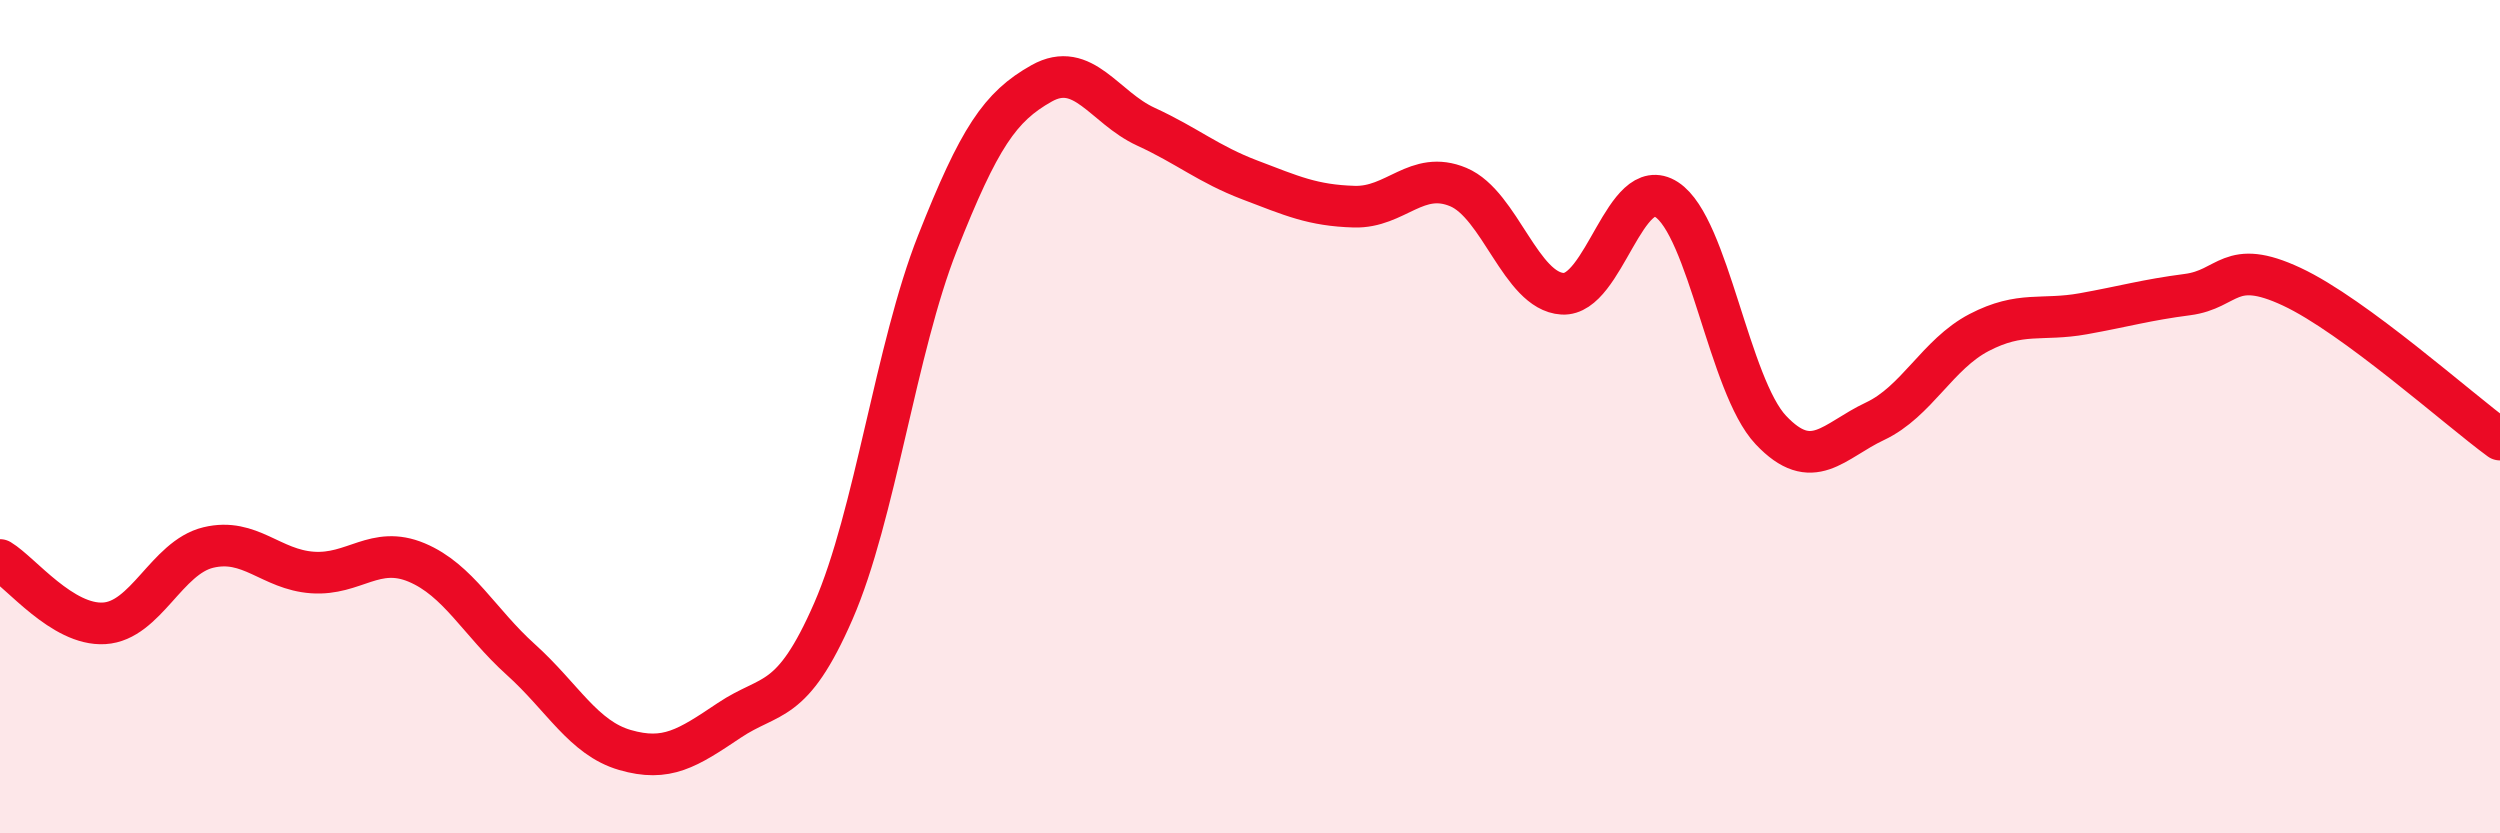 
    <svg width="60" height="20" viewBox="0 0 60 20" xmlns="http://www.w3.org/2000/svg">
      <path
        d="M 0,13.44 C 0.5,13.74 1.5,15.02 2.5,14.96 C 3.5,14.9 4,13.38 5,13.14 C 6,12.9 6.5,13.67 7.5,13.74 C 8.5,13.81 9,13.08 10,13.5 C 11,13.92 11.5,14.93 12.5,15.83 C 13.5,16.73 14,17.71 15,18 C 16,18.29 16.5,17.96 17.5,17.29 C 18.5,16.62 19,16.96 20,14.67 C 21,12.38 21.5,8.36 22.5,5.83 C 23.5,3.3 24,2.56 25,2 C 26,1.44 26.5,2.58 27.5,3.04 C 28.5,3.5 29,3.94 30,4.32 C 31,4.7 31.5,4.93 32.5,4.96 C 33.5,4.99 34,4.07 35,4.49 C 36,4.91 36.5,6.99 37.5,7.05 C 38.5,7.11 39,4.14 40,4.79 C 41,5.44 41.5,9.26 42.5,10.32 C 43.5,11.38 44,10.58 45,10.11 C 46,9.64 46.5,8.5 47.5,7.98 C 48.5,7.46 49,7.71 50,7.53 C 51,7.35 51.5,7.2 52.5,7.07 C 53.5,6.94 53.5,6.18 55,6.88 C 56.5,7.58 59,9.82 60,10.55L60 20L0 20Z"
        fill="#EB0A25"
        opacity="0.1"
        stroke-linecap="round"
        stroke-linejoin="round"
      />
      <path
        d="M 0,13.44 C 0.5,13.74 1.5,15.02 2.5,14.96 C 3.5,14.9 4,13.38 5,13.14 C 6,12.9 6.5,13.67 7.5,13.74 C 8.5,13.81 9,13.08 10,13.5 C 11,13.92 11.5,14.93 12.5,15.83 C 13.5,16.73 14,17.71 15,18 C 16,18.29 16.5,17.96 17.5,17.29 C 18.5,16.62 19,16.96 20,14.67 C 21,12.38 21.5,8.36 22.5,5.83 C 23.5,3.3 24,2.56 25,2 C 26,1.44 26.5,2.58 27.5,3.04 C 28.5,3.5 29,3.94 30,4.32 C 31,4.7 31.5,4.93 32.5,4.96 C 33.5,4.99 34,4.07 35,4.49 C 36,4.91 36.5,6.99 37.5,7.05 C 38.5,7.11 39,4.14 40,4.79 C 41,5.44 41.5,9.26 42.5,10.32 C 43.5,11.38 44,10.58 45,10.11 C 46,9.64 46.5,8.5 47.5,7.98 C 48.5,7.46 49,7.71 50,7.53 C 51,7.35 51.5,7.2 52.5,7.07 C 53.5,6.94 53.5,6.18 55,6.88 C 56.5,7.58 59,9.82 60,10.55"
        stroke="#EB0A25"
        stroke-width="1"
        fill="none"
        stroke-linecap="round"
        stroke-linejoin="round"
      />
    </svg>
  